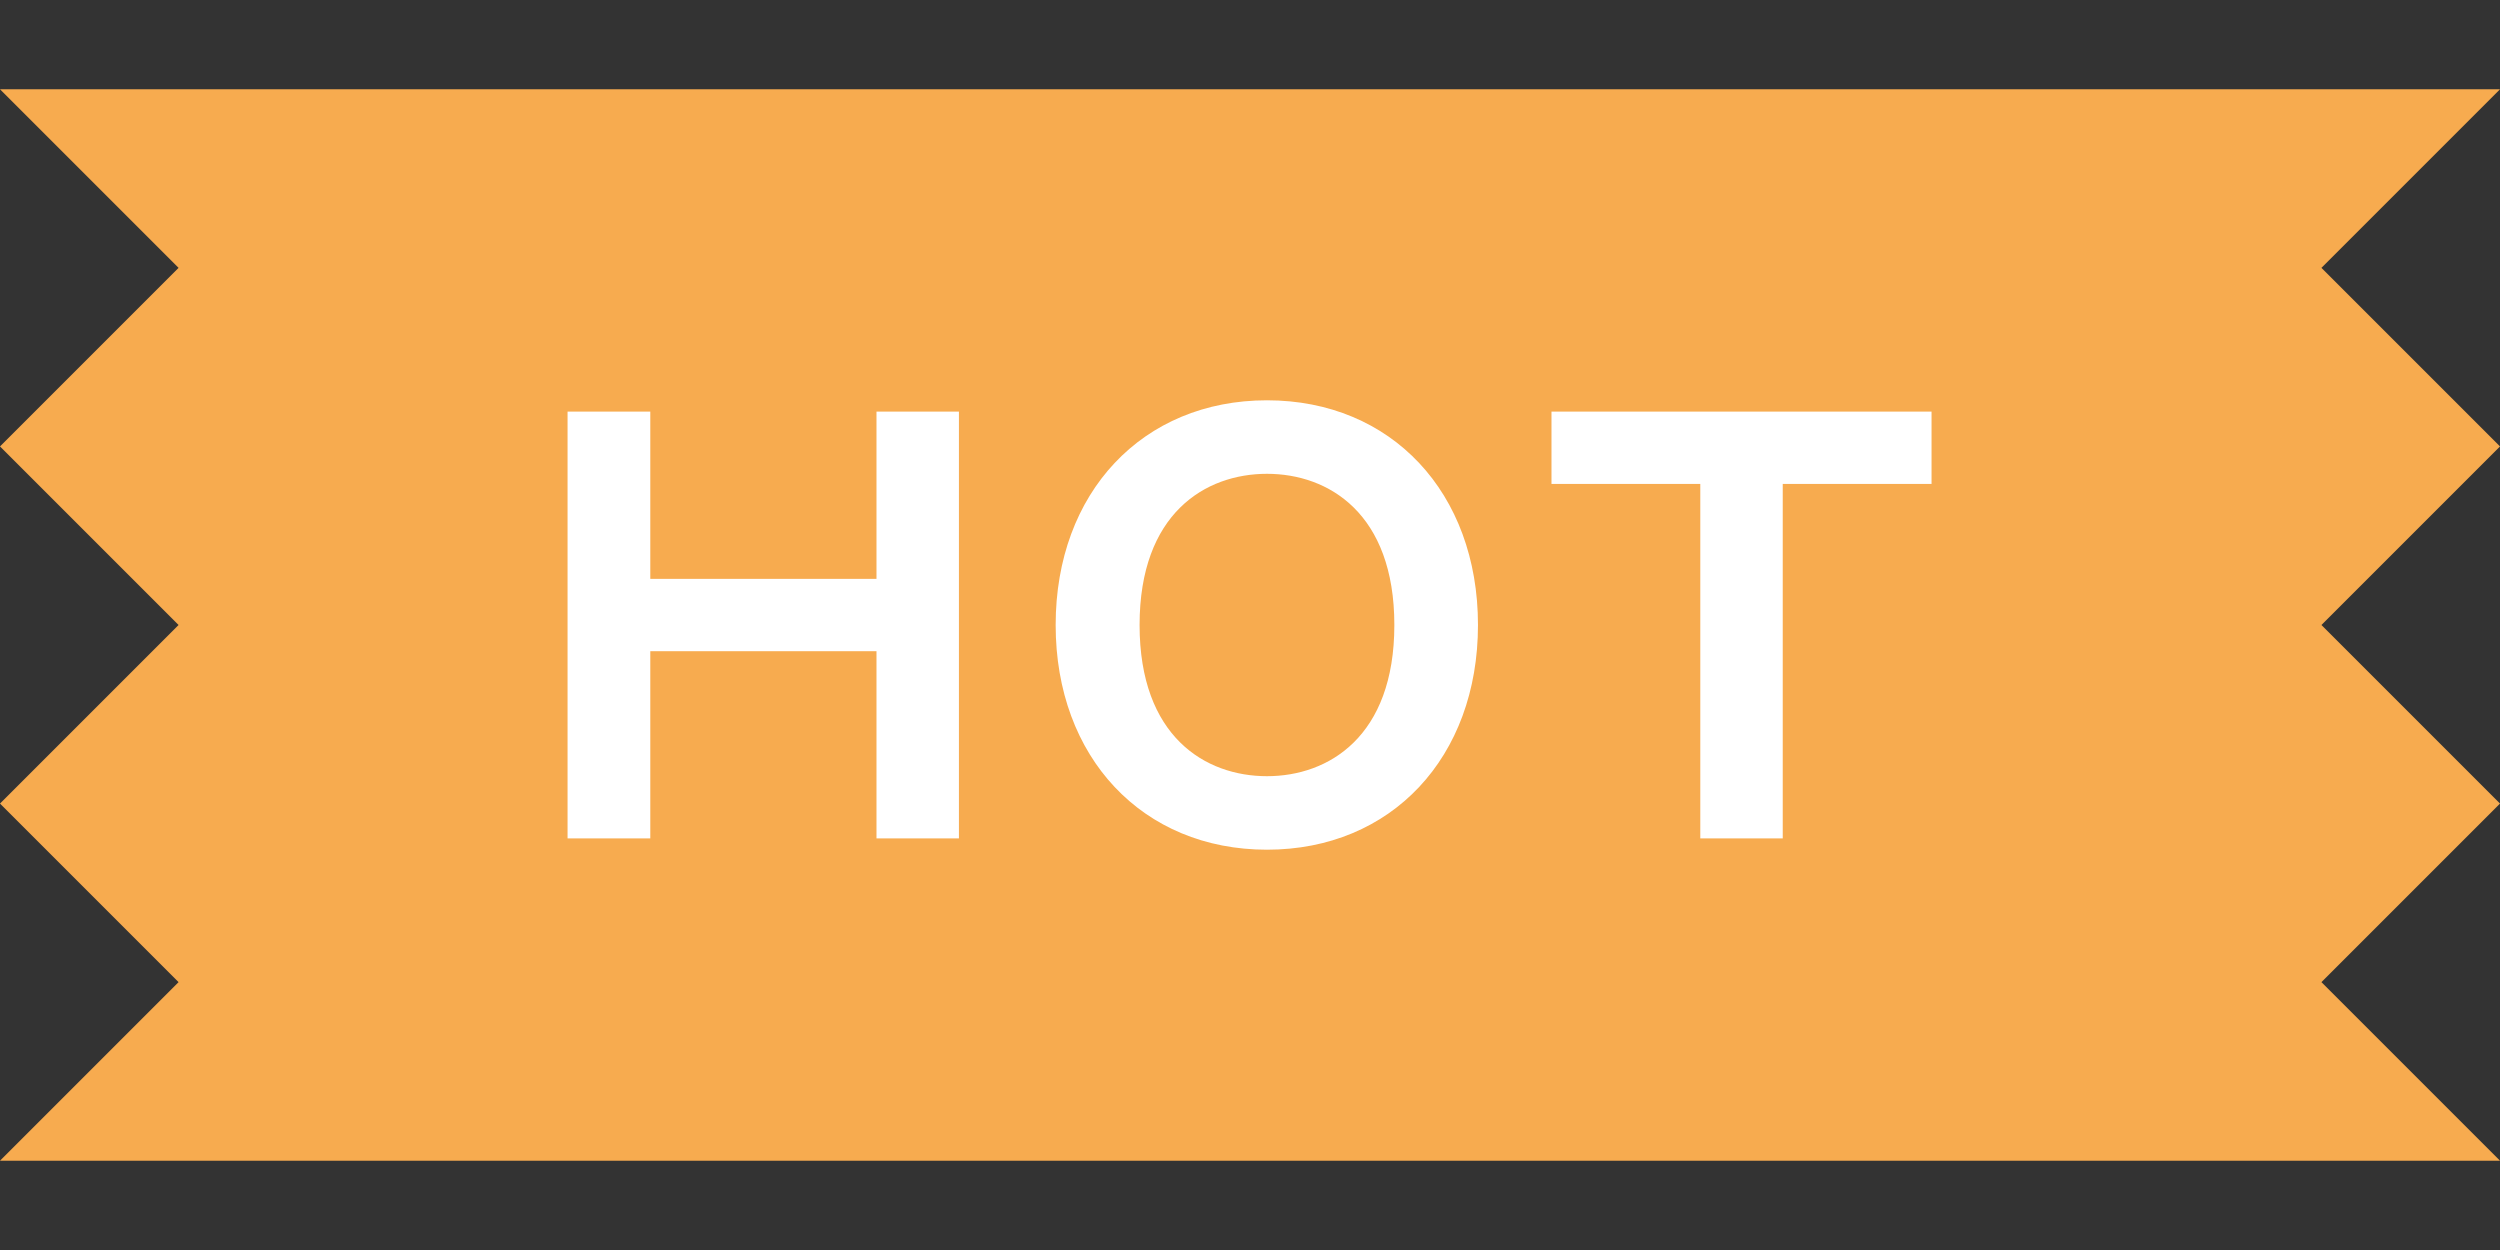 <svg xmlns="http://www.w3.org/2000/svg" data-name="レイヤー 1" viewBox="0 0 84 42"><rect x="0" y="0" width="84" height="42" fill="#333333" stroke="none"/><path fill="#f7ab4f" d="m78 9 6-6H0l6 6-6 6 6 6-6 6 6 6-6 6h84l-6-6 6-6-6-6 6-6-6-6z"/><path fill="#fff" d="M42.57 13.45c-4.18 0-7.1 3.1-7.1 7.55s2.92 7.55 7.1 7.55 7.09-3.1 7.09-7.55-2.91-7.55-7.09-7.55Zm0 12.63c-2.07 0-4.28-1.33-4.28-5.08s2.21-5.08 4.28-5.08 4.28 1.33 4.28 5.08-2.21 5.08-4.28 5.08ZM29.45 13.83h2.77v14.34h-2.77v-6.29h-7.6v6.29h-2.78V13.83h2.78v5.62h7.6Zm22.68 0v2.43h5v11.91h2.77V16.26h5v-2.43Z"/></svg>